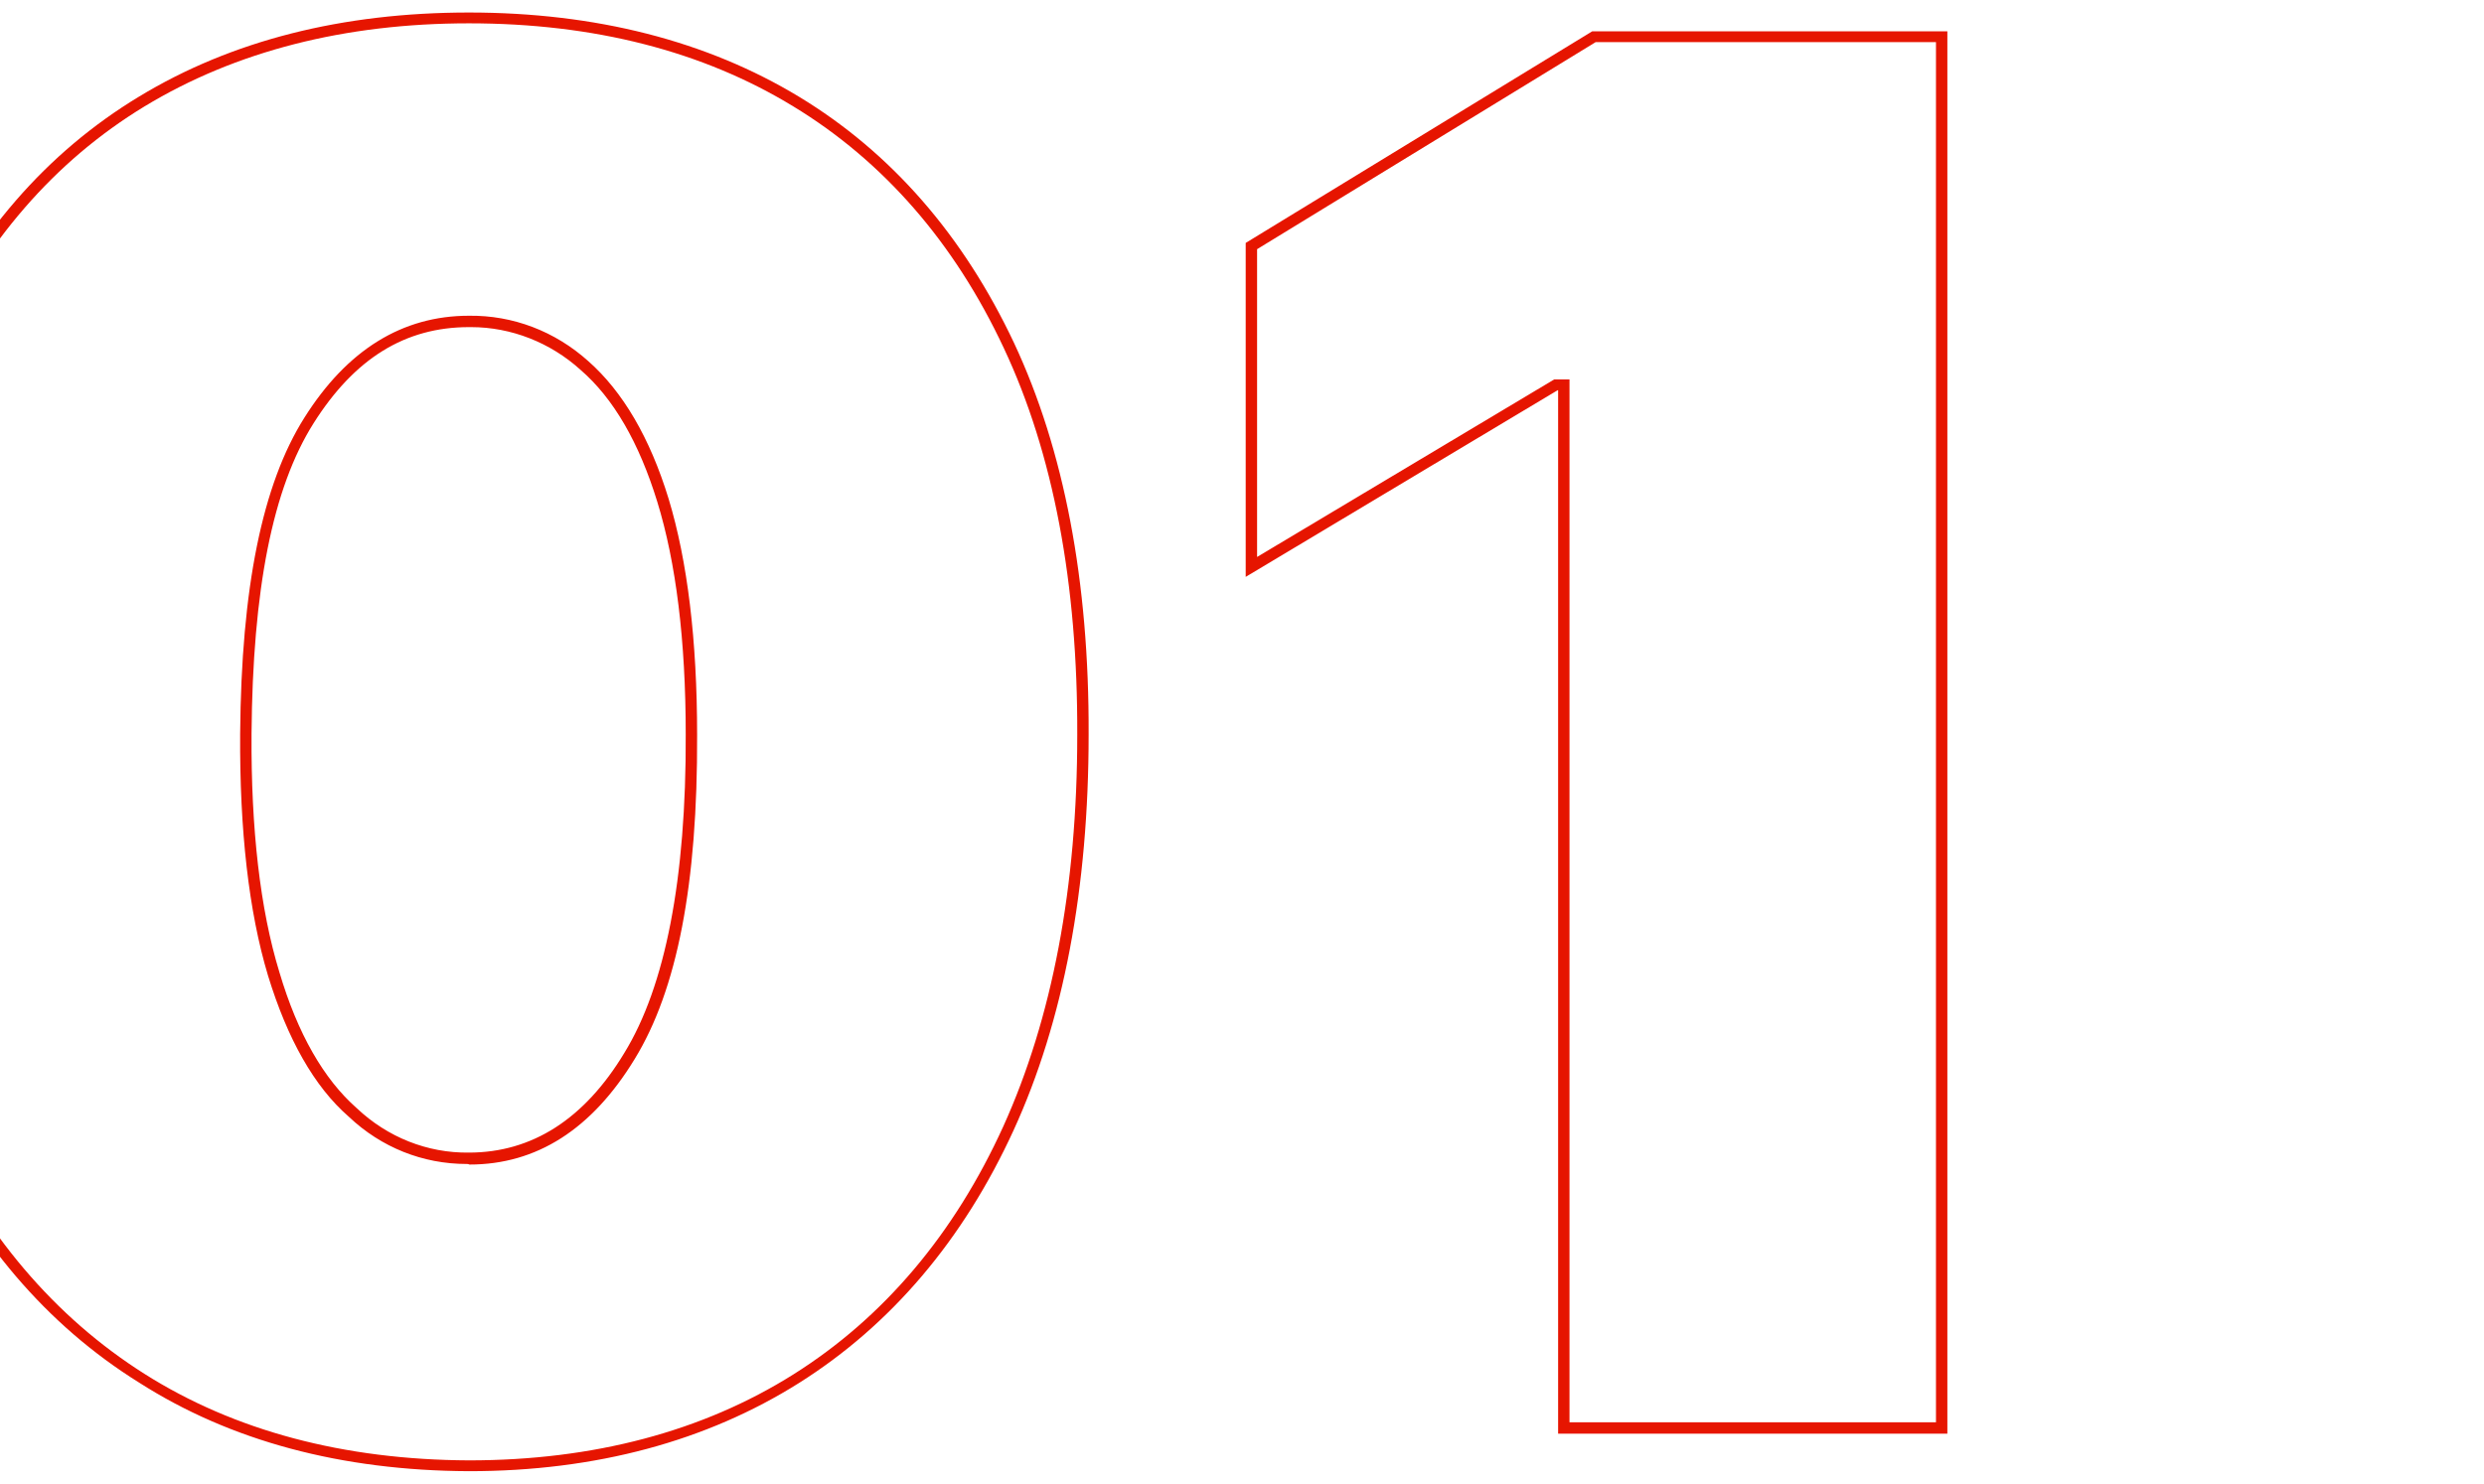 <svg xmlns="http://www.w3.org/2000/svg" xmlns:xlink="http://www.w3.org/1999/xlink" id="Calque_1" x="0px" y="0px" viewBox="0 0 436.5 260.8" style="enable-background:new 0 0 436.5 260.8;" xml:space="preserve"> <style type="text/css"> .st0{fill:#E61500;} </style> <g id="Groupe_40" transform="translate(1 1)"> <g id="Trac&#xE9;_35"> <path class="st0" d="M81.4,257.6L81.4,257.6c-22.4-0.1-41.9-5.3-58-15.6C7.2,231.9-5.5,217-14.4,197.7 c-8.8-19.2-13.2-42.5-13.1-69.4c0.1-26.9,4.6-50.1,13.3-68.9C-5.5,40.4,7.2,25.8,23.4,16c16.3-9.9,35.8-14.8,58-14.8 c22.3,0,41.8,5,58,14.8c16.2,9.8,28.9,24.4,37.8,43.3c8.8,18.8,13.2,41.9,13.1,68.8c0,27-4.4,50.4-13.2,69.6 c-8.8,19.2-21.5,34.2-37.7,44.4S103.7,257.6,81.4,257.6z M81.4,3.1c-21.8,0-41,4.9-57,14.6C8.6,27.3-3.8,41.6-12.4,60.2 c-8.6,18.6-13,41.5-13.1,68.1c-0.1,26.6,4.2,49.7,12.9,68.6c8.7,18.9,21.2,33.6,37,43.6c15.8,10,35,15.1,57,15.2 c21.9,0,41.1-5.1,57-15.1c15.9-10,28.3-24.7,36.9-43.6c8.6-19,13-42.1,13-68.8c0.1-26.6-4.2-49.5-12.9-68 c-8.7-18.6-21.2-32.9-37-42.5C122.5,8,103.4,3.1,81.4,3.1z M81,203.6c-7.7,0-15-2.9-20.7-8.3c-6.1-5.3-10.8-13.7-14.2-24.8 c-3.4-11.3-5-25.6-4.9-42.5c0.2-25.7,3.9-43.9,11.3-55.6c7.5-11.9,17.2-17.9,28.9-17.9c7.7-0.1,15.1,2.7,21,8 c6,5.3,10.8,13.4,14.1,24.2c3.3,10.9,5,24.8,5,41.5c0.1,26.2-3.5,44.8-11,57c-7.5,12.3-17.2,18.5-29,18.5 C81.3,203.6,81.2,203.6,81,203.6z M81.8,56.5c-0.1,0-0.3,0-0.4,0c-11.2,0-20.1,5.5-27.3,16.9c-7.2,11.4-10.7,29.2-10.9,54.6 c-0.1,16.7,1.5,30.8,4.9,41.9c3.2,10.8,7.8,18.8,13.6,23.9c5.4,5.1,12.4,7.9,19.7,7.8h0c11.1,0,20.3-5.9,27.3-17.5 c7.2-11.7,10.9-30.6,10.8-56c0-16.5-1.7-30.2-5-40.9c-3.2-10.4-7.7-18.2-13.5-23.2C95.7,59.2,88.8,56.5,81.8,56.5z"></path> </g> <g id="Trac&#xE9;_36"> <path class="st0" d="M341.2,251h-68.4V67.6h-0.1l-54.8,32.8V41.7l60.9-37.2h62.4V251z M274.8,249h64.4V6.4h-59.8l-59.5,36.4v54.1 l52.2-31.2h2.7V249z"></path> </g> </g> </svg>